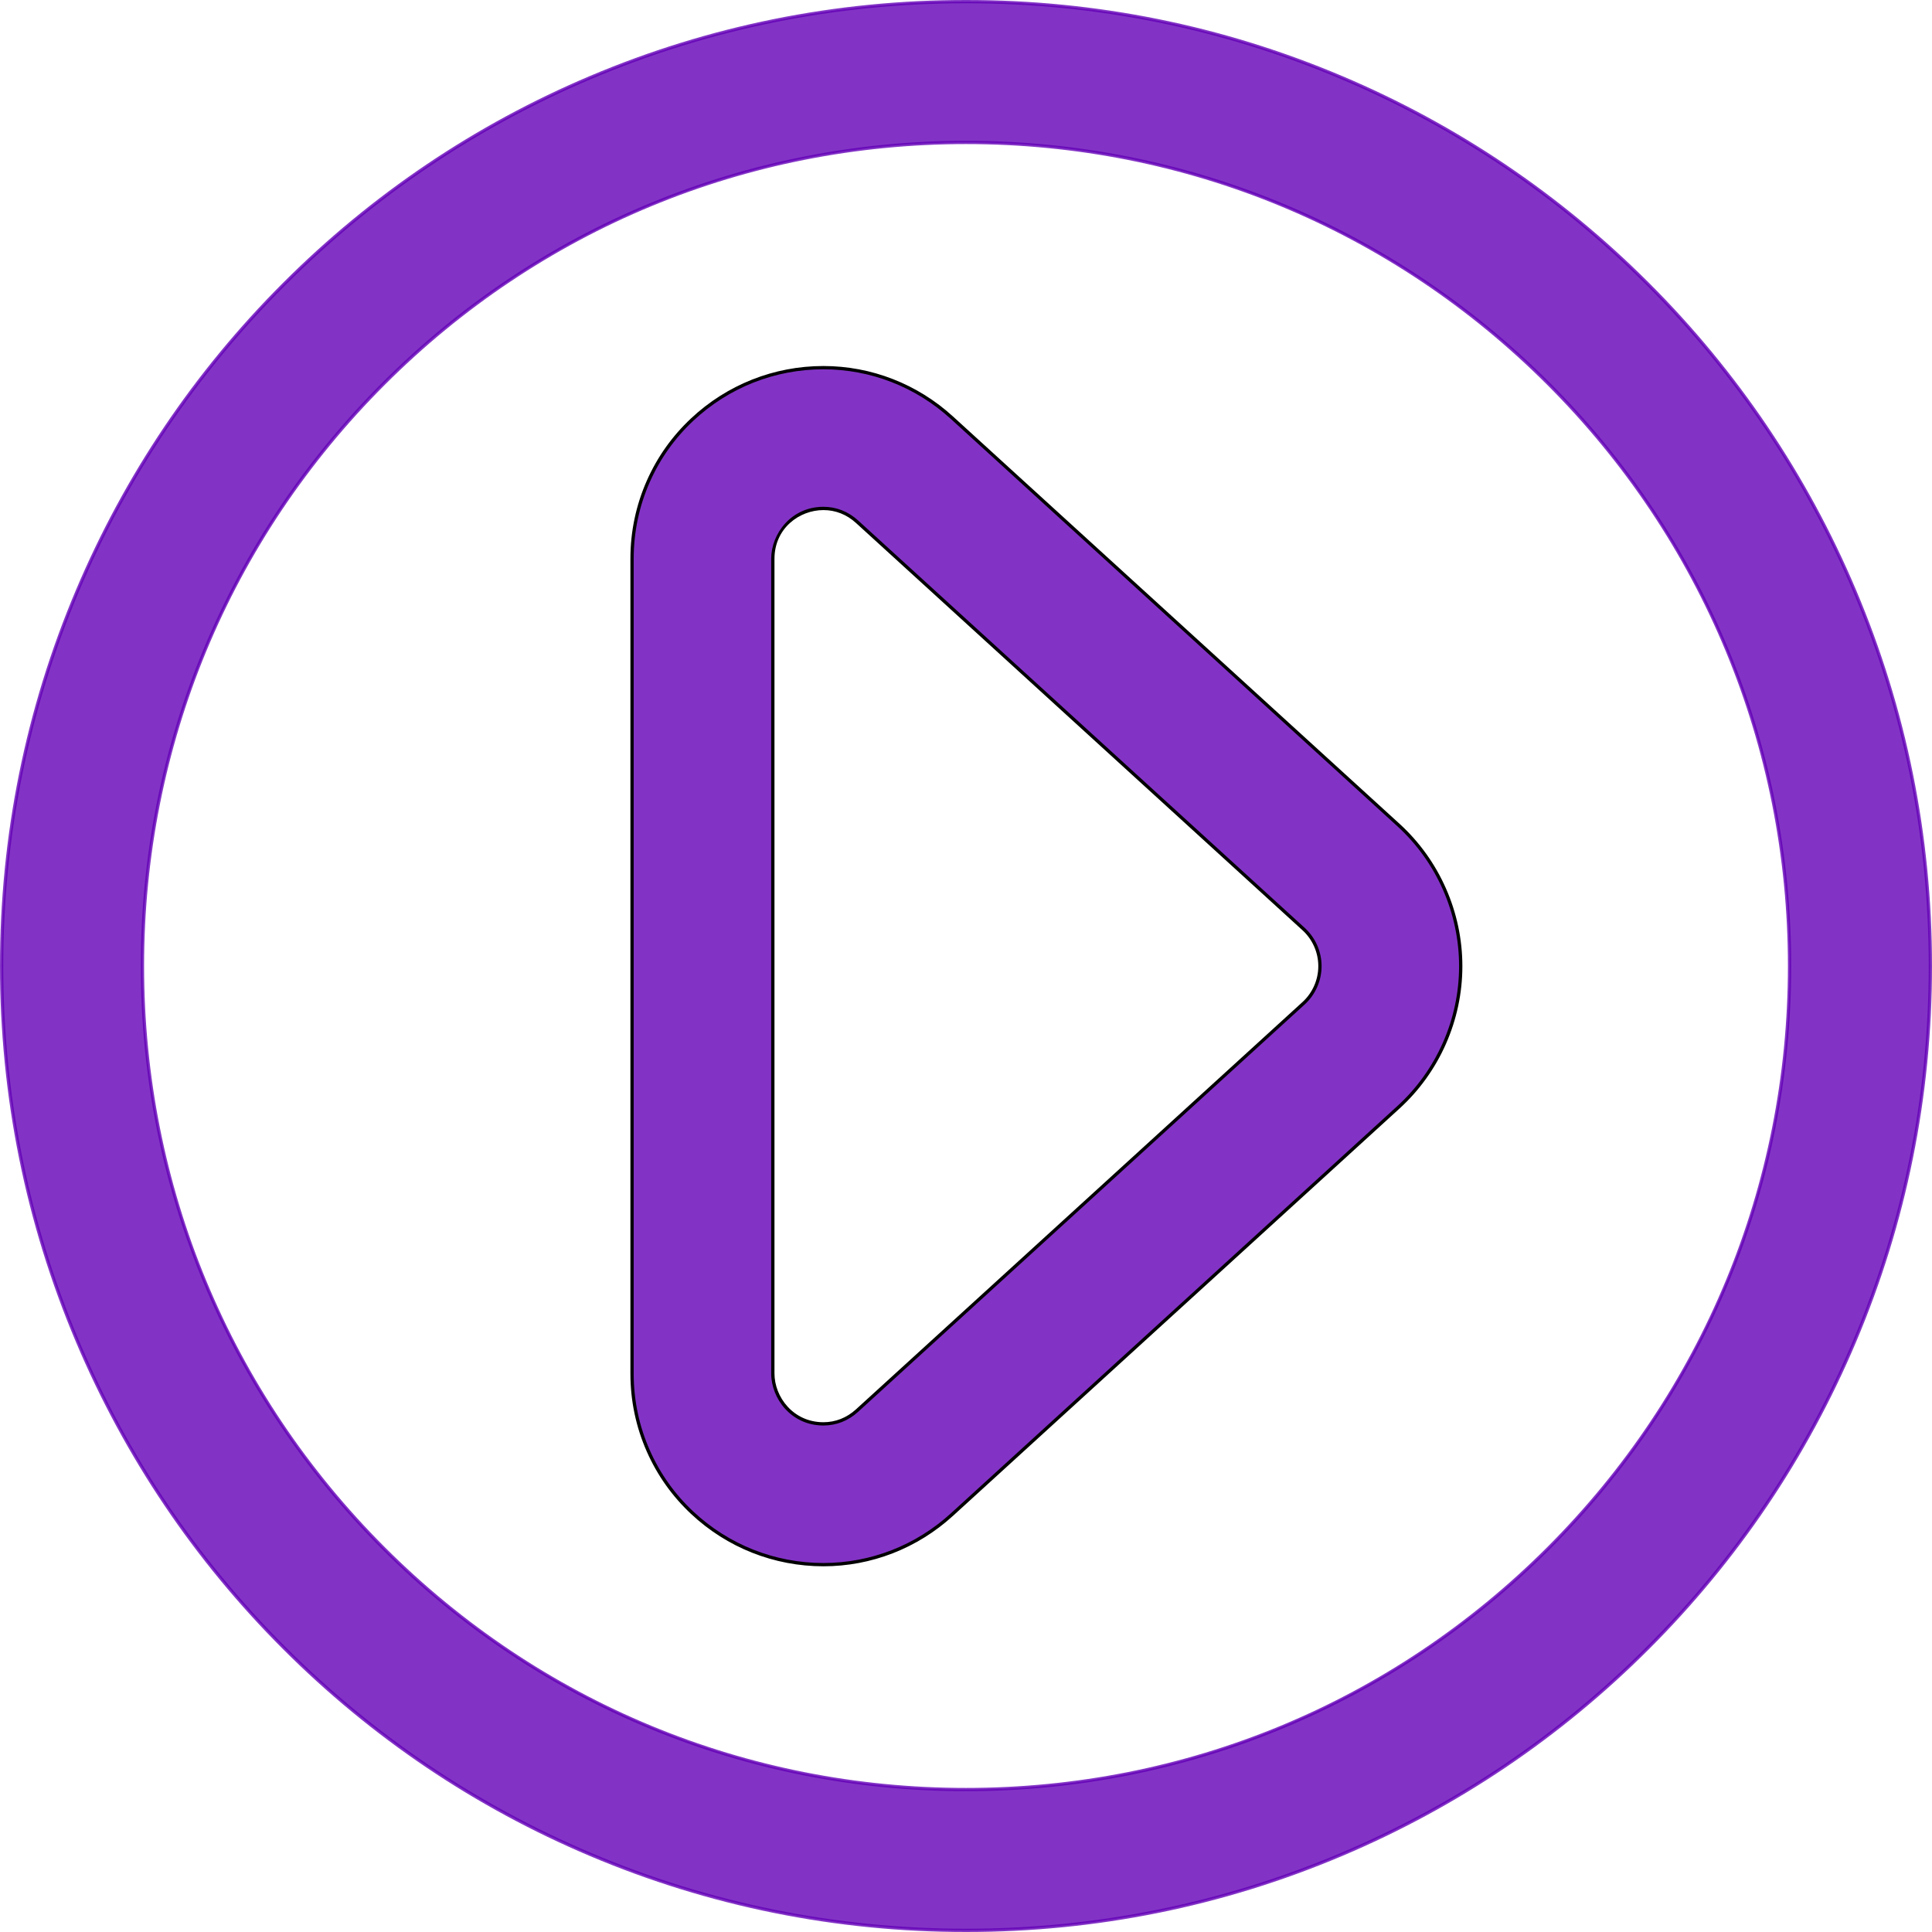 <?xml version="1.0" encoding="utf-8"?>
<svg viewBox="0 0 587.909 587.909" style="enable-background:new 0 0 587.909 587.909;" xmlns="http://www.w3.org/2000/svg">
  <g>
    <g>
      <g>
        <path d="M210.604,460.299c10.876,10.205,25.07,15.824,39.965,15.824c14.448,0,28.33-5.404,39.086-15.216l135.887-123.952 c12.048-10.99,18.959-26.646,18.959-42.954c0-16.308-6.91-31.964-18.959-42.955L289.656,127.095 c-10.758-9.812-24.638-15.216-39.086-15.216c-14.896,0-29.089,5.619-39.965,15.823c-5.68,5.329-10.155,11.629-13.3,18.727 c-3.298,7.442-4.97,15.389-4.97,23.62v247.904c0,8.231,1.672,16.179,4.971,23.621 C200.45,448.671,204.924,454.971,210.604,460.299z M235.174,170.049c0-9.17,7.511-15.33,15.396-15.33 c3.546,0,7.168,1.247,10.216,4.026l135.887,123.952c6.651,6.068,6.651,16.54,0,22.607L260.785,429.257 c-3.048,2.78-6.669,4.026-10.216,4.026c-7.884,0-15.396-6.161-15.396-15.33L235.174,170.049L235.174,170.049z" style="fill: rgba(99, 0, 183, 0.8);"/>
        <path d="M250.569,476.623c-15.024,0-29.339-5.668-40.308-15.96c-5.729-5.374-10.242-11.729-13.414-18.888 c-3.327-7.506-5.014-15.521-5.014-23.823V170.048c0-8.302,1.687-16.316,5.013-23.822c3.172-7.159,7.686-13.514,13.415-18.889 c10.969-10.291,25.284-15.958,40.308-15.958c14.572,0,28.573,5.45,39.423,15.347l135.887,123.951 c12.152,11.085,19.122,26.876,19.122,43.325c0,16.447-6.97,32.238-19.122,43.323L289.992,461.276 C279.143,471.173,265.142,476.623,250.569,476.623z M250.569,112.378c-14.769,0-28.84,5.571-39.623,15.688 c-5.631,5.283-10.067,11.529-13.186,18.564c-3.269,7.377-4.927,15.256-4.927,23.417v247.904c0,8.161,1.658,16.04,4.928,23.419 c3.118,7.035,7.553,13.28,13.185,18.563c10.783,10.117,24.854,15.688,39.623,15.688c14.323,0,28.084-5.357,38.749-15.085 l135.887-123.952c11.945-10.896,18.796-26.418,18.796-42.585c0-16.167-6.851-31.689-18.796-42.585L289.319,127.464 C278.653,117.736,264.892,112.378,250.569,112.378z M250.569,433.783c-9.818,0-15.896-8.217-15.896-15.83V170.049 c0-7.613,6.078-15.83,15.896-15.83c3.922,0,7.571,1.438,10.553,4.157l135.887,123.952c3.274,2.987,5.151,7.242,5.151,11.674 c0,4.432-1.878,8.686-5.151,11.672L261.122,429.626C258.141,432.346,254.491,433.783,250.569,433.783z M235.673,170.049v247.904 c0,7.132,5.695,14.83,14.896,14.83c3.669,0,7.085-1.347,9.879-3.896l135.888-123.952c3.066-2.798,4.825-6.783,4.825-10.934 c0-4.152-1.759-8.138-4.825-10.936L260.448,159.115c-2.794-2.549-6.21-3.896-9.879-3.896 C243.248,155.219,235.674,160.766,235.673,170.049L235.673,170.049z"/>
      </g>
      <g>
        <path d="M86.452,501.459c26.937,26.937,58.315,48.089,93.265,62.871c36.207,15.314,74.642,23.079,114.239,23.079 s78.033-7.766,114.239-23.079c34.95-14.782,66.328-35.935,93.265-62.871s48.09-58.316,62.872-93.266 c15.314-36.206,23.078-74.642,23.078-114.239s-7.765-78.033-23.078-114.239c-14.782-34.949-35.936-66.328-62.872-93.264 s-58.314-48.091-93.265-62.873C371.988,8.264,333.552,0.5,293.955,0.5c-39.597,0-78.032,7.765-114.239,23.078 c-34.95,14.782-66.328,35.937-93.265,62.873c-26.937,26.937-48.09,58.315-62.873,93.265C8.265,215.923,0.5,254.358,0.5,293.955 c0,39.598,7.765,78.032,23.079,114.239C38.361,443.144,59.515,474.522,86.452,501.459z M293.955,43.34 c138.411,0,250.615,112.204,250.615,250.615c0,138.41-112.204,250.614-250.615,250.614S43.34,432.365,43.34,293.955 C43.34,155.544,155.544,43.34,293.955,43.34z" style="fill: rgba(99, 0, 183, 0.8);"/>
        <path d="M293.955,587.909c-39.665,0-78.166-7.778-114.434-23.118c-35.01-14.808-66.442-35.997-93.423-62.979 c-26.982-26.982-48.172-58.414-62.979-93.424C7.779,372.119,0,333.618,0,293.955c0-39.665,7.778-78.166,23.118-114.434 c14.808-35.009,35.997-66.442,62.979-93.424c26.984-26.984,58.416-48.173,93.423-62.98C215.79,7.778,254.291,0,293.955,0 c39.666,0,78.167,7.778,114.433,23.118c35.008,14.806,66.439,35.996,93.424,62.98c26.982,26.982,48.172,58.415,62.979,93.423 c15.339,36.269,23.117,74.77,23.117,114.434c0,39.667-7.778,78.167-23.117,114.433c-14.809,35.011-35.997,66.443-62.979,93.425 c-26.981,26.982-58.414,48.171-93.424,62.979C372.119,580.131,333.618,587.909,293.955,587.909z M293.955,1 c-39.529,0-77.899,7.751-114.044,23.039c-34.888,14.756-66.213,35.874-93.106,62.766c-26.891,26.891-48.008,58.216-62.766,93.106 C8.752,216.055,1,254.425,1,293.955C1,333.483,8.752,371.854,24.04,408c14.757,34.89,35.875,66.215,62.766,93.105 c26.89,26.89,58.215,48.007,93.106,62.764c36.144,15.288,74.514,23.04,114.044,23.04c39.529,0,77.898-7.752,114.044-23.04 c34.89-14.757,66.215-35.873,93.105-62.764s48.008-58.216,62.765-93.106c15.288-36.143,23.039-74.512,23.039-114.044 c0-39.53-7.751-77.9-23.039-114.044c-14.757-34.889-35.874-66.214-62.765-93.105C474.212,59.912,442.887,38.794,408,24.039 C371.856,8.751,333.486,1,293.955,1z M293.955,545.069c-67.075,0-130.136-26.12-177.565-73.55S42.84,361.03,42.84,293.955 s26.121-130.136,73.55-177.565s110.49-73.55,177.565-73.55c67.075,0,130.135,26.121,177.565,73.55s73.55,110.49,73.55,177.565 S518.95,424.09,471.52,471.52S361.03,545.069,293.955,545.069z M293.955,43.84c-66.808,0-129.617,26.017-176.858,73.257 c-47.24,47.241-73.257,110.05-73.257,176.858c0,66.808,26.017,129.617,73.257,176.857c47.241,47.24,110.05,73.257,176.858,73.257 s129.618-26.017,176.858-73.257s73.257-110.05,73.257-176.857c0-66.808-26.017-129.617-73.257-176.858 C423.573,69.857,360.763,43.84,293.955,43.84z" style="fill: rgba(99, 0, 183, 0.8);"/>
      </g>
    </g>
  </g>
</svg>
